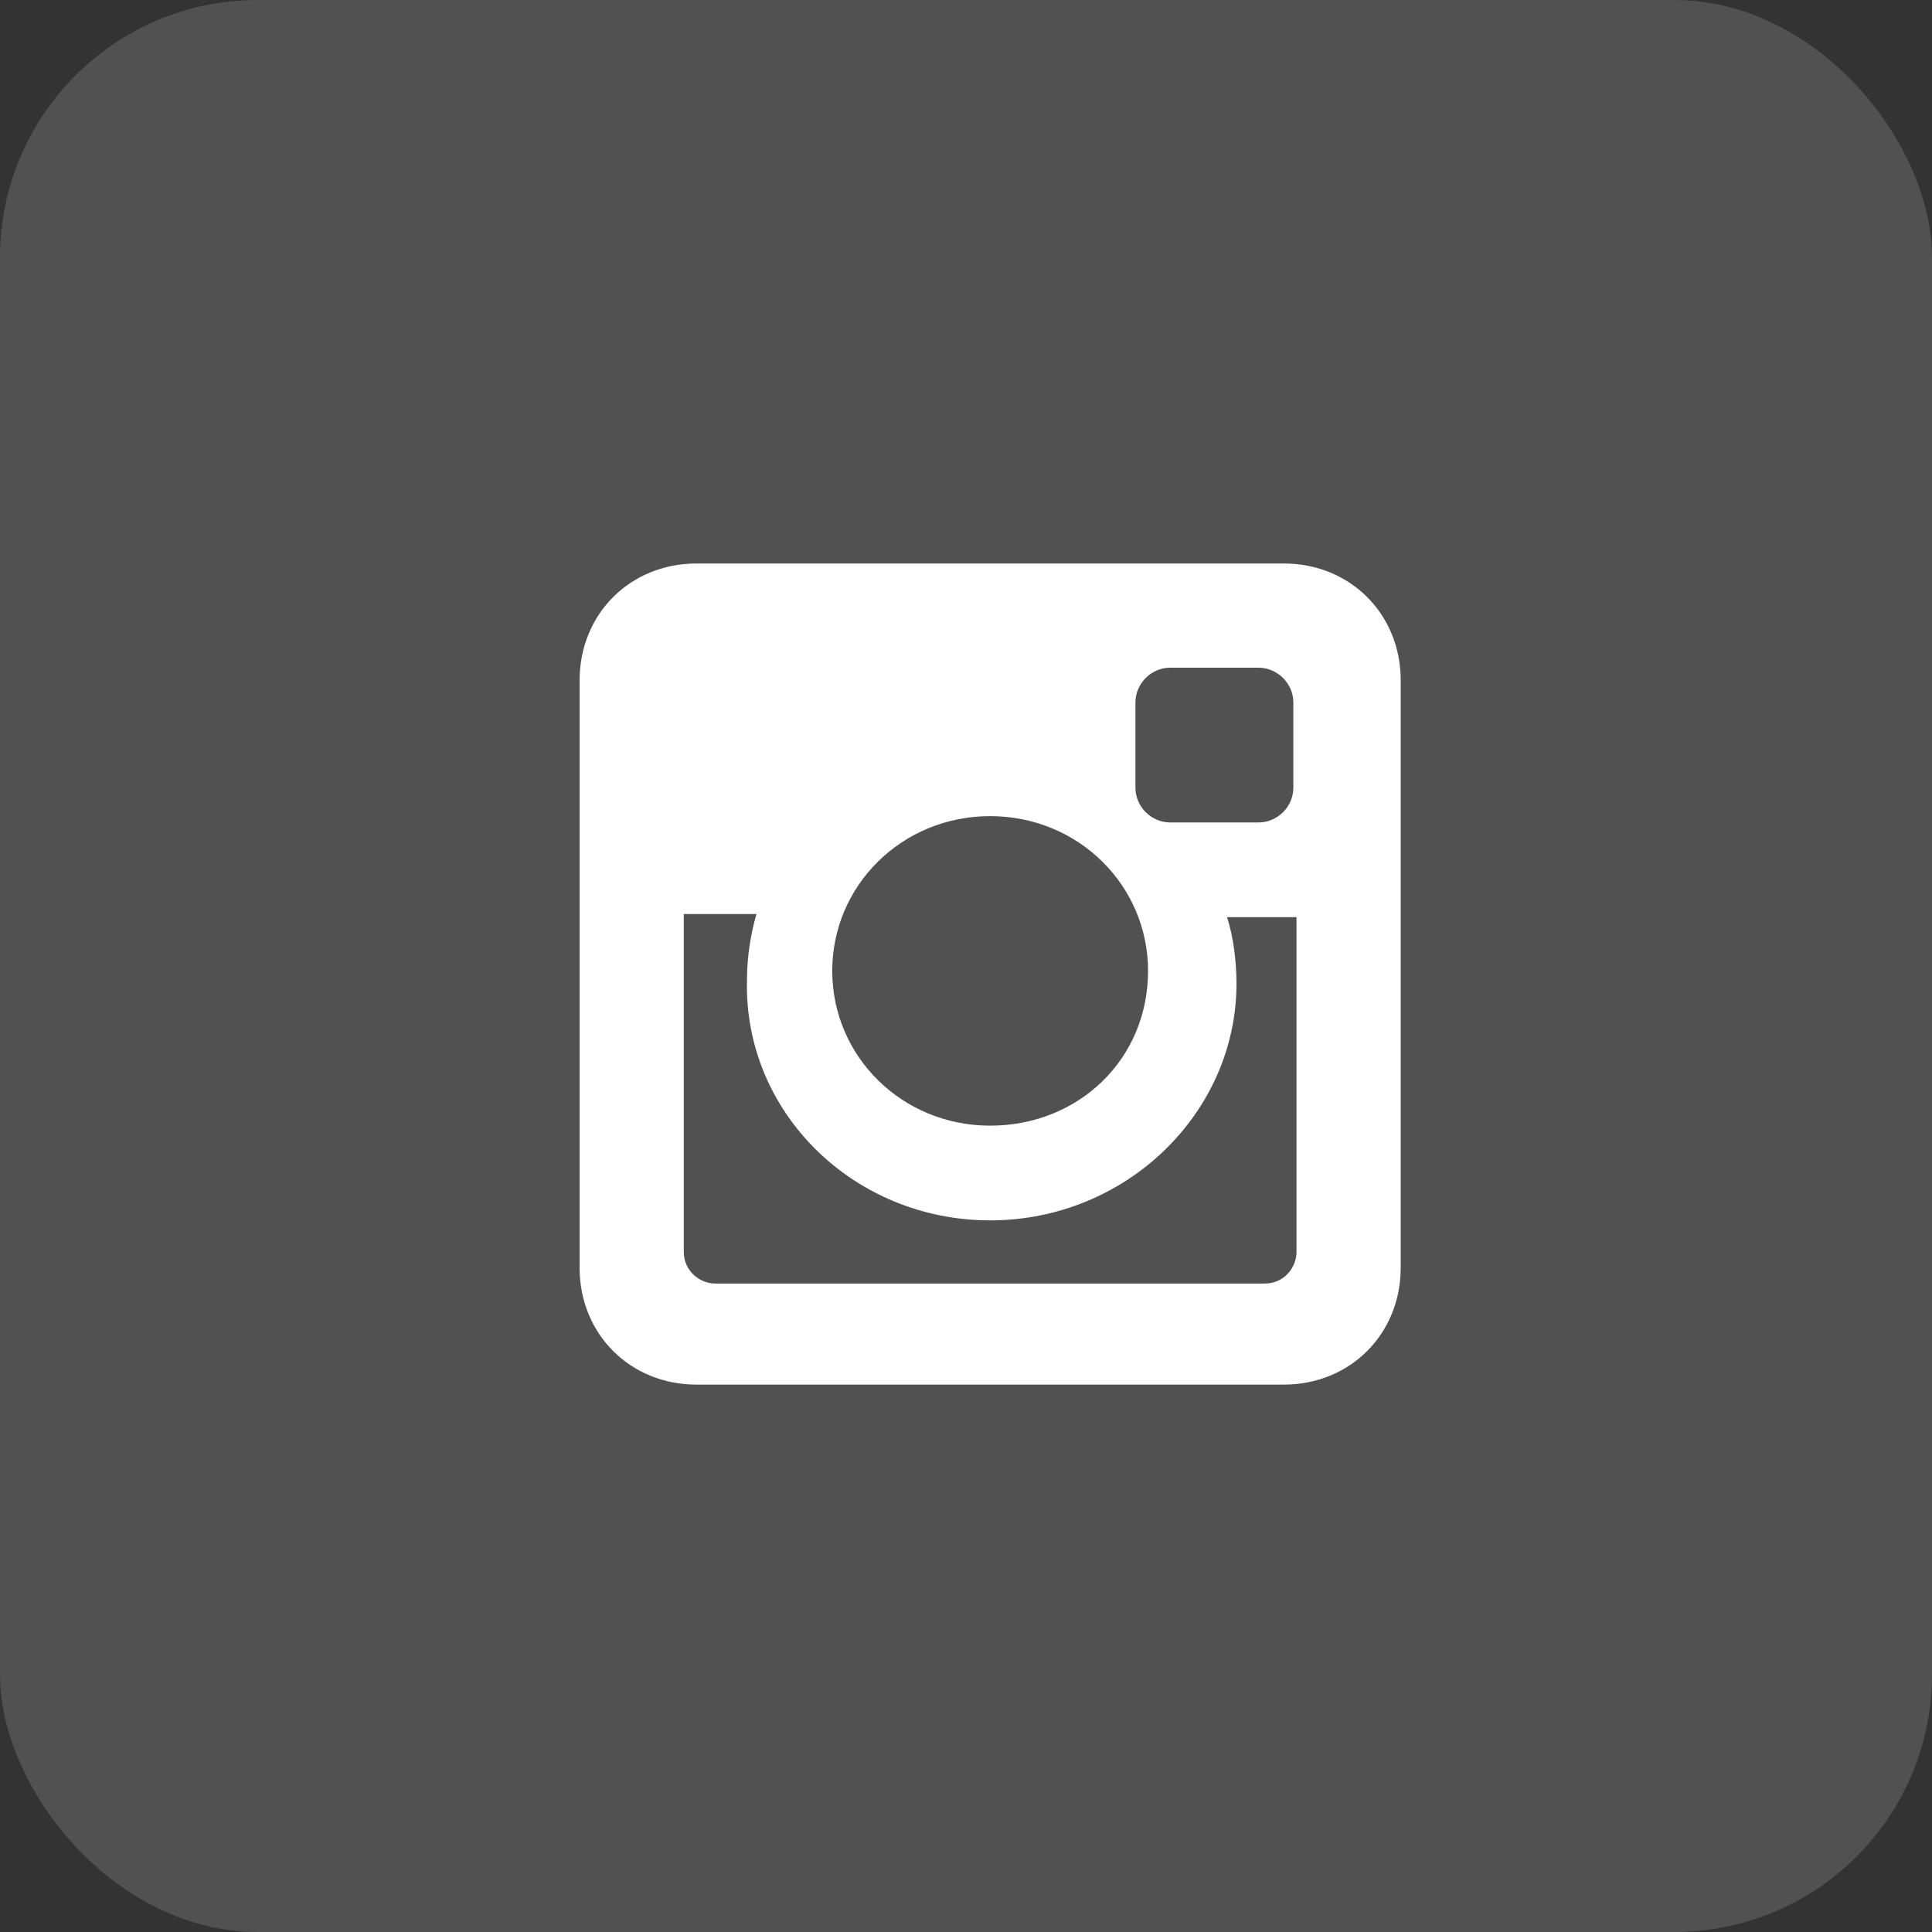 <svg width="30" height="30" viewBox="0 0 30 30" fill="none" xmlns="http://www.w3.org/2000/svg">
<rect x="0" y="0" width="30" height="30" fill="#333333" stroke="none"/>
<rect opacity="0.15" width="30" height="30" rx="4" fill="white"/>
<path d="M19.936 8.75H10.814C9.785 8.75 9 9.535 9 10.564V19.686C9 20.715 9.785 21.5 10.814 21.5H19.936C20.965 21.5 21.75 20.715 21.75 19.686V10.564C21.75 9.535 20.965 8.75 19.936 8.75ZM15.375 18.95C17.484 18.95 19.2 17.283 19.2 15.272C19.2 14.929 19.151 14.537 19.053 14.242H20.132V19.44C20.132 19.686 19.936 19.931 19.641 19.931H11.109C10.864 19.931 10.618 19.735 10.618 19.44V14.193H11.746C11.648 14.537 11.599 14.88 11.599 15.223C11.55 17.283 13.266 18.95 15.375 18.95ZM15.375 17.479C14.002 17.479 12.923 16.4 12.923 15.076C12.923 13.752 14.002 12.673 15.375 12.673C16.748 12.673 17.827 13.752 17.827 15.076C17.827 16.449 16.748 17.479 15.375 17.479ZM20.083 12.232C20.083 12.526 19.837 12.771 19.543 12.771H18.17C17.876 12.771 17.631 12.526 17.631 12.232V10.908C17.631 10.614 17.876 10.368 18.17 10.368H19.543C19.837 10.368 20.083 10.614 20.083 10.908V12.232Z" fill="white"/>
</svg>
